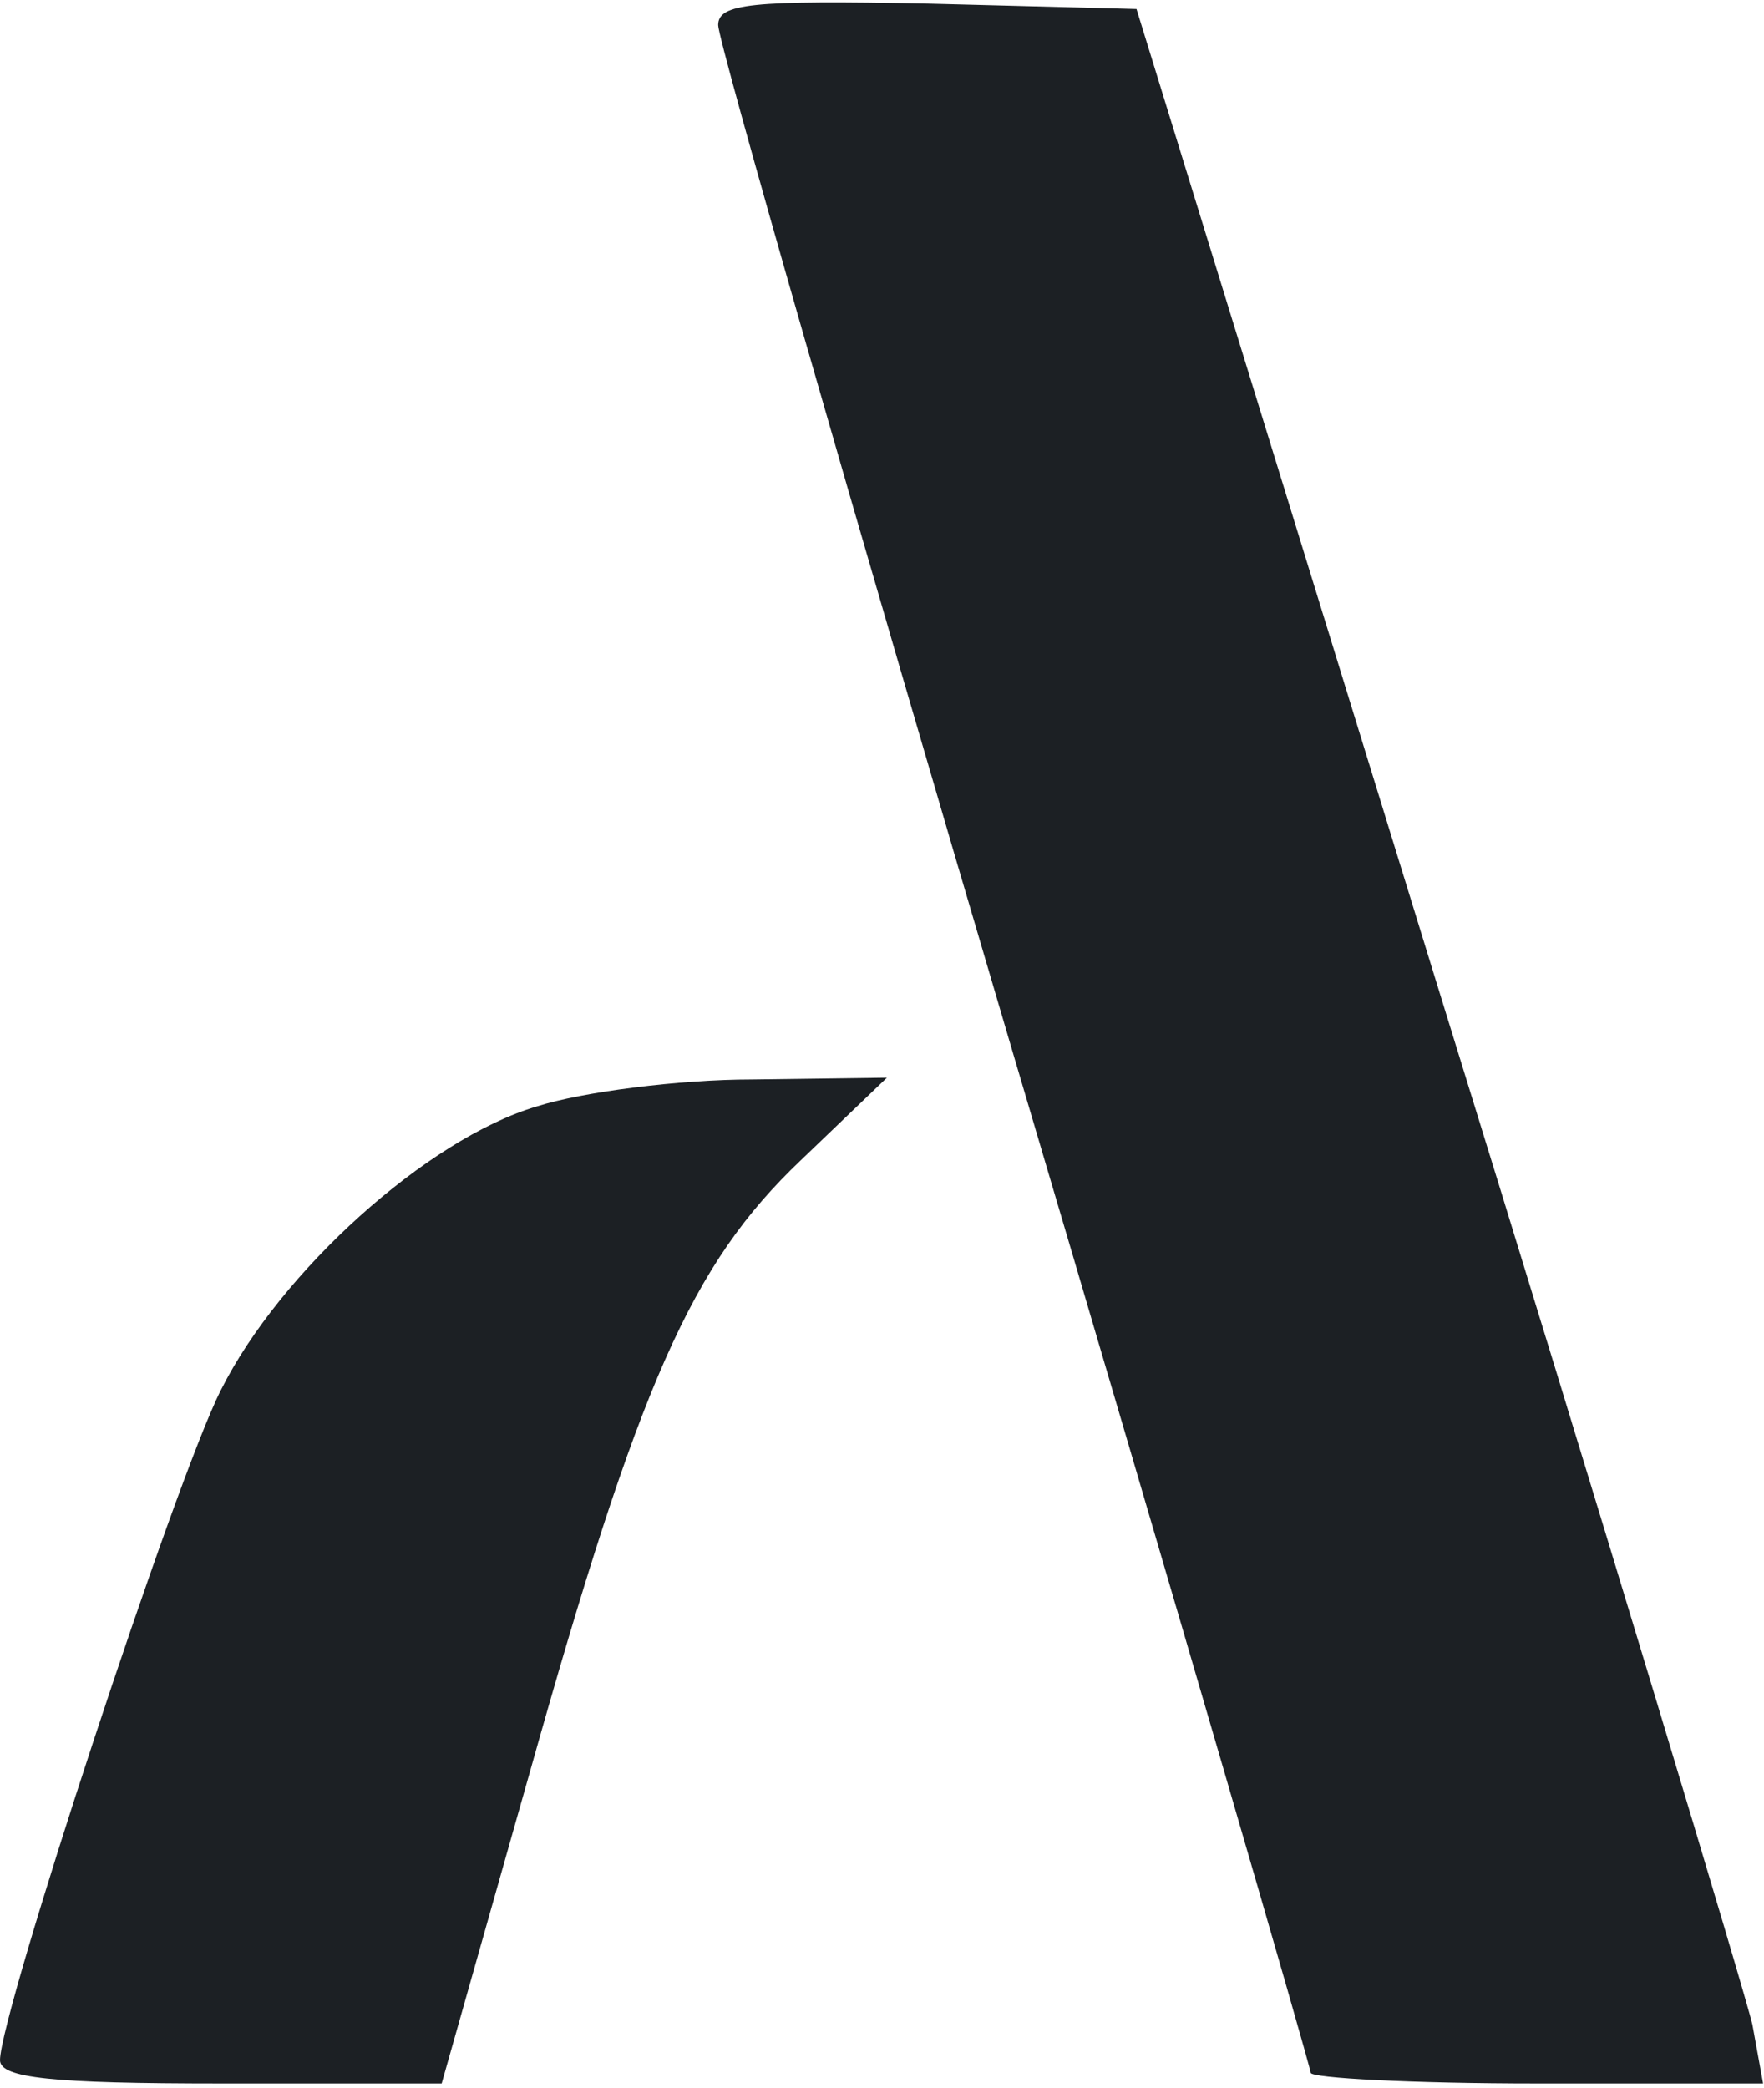 <svg width="131" height="155" viewBox="0 0 131 155" fill="none" xmlns="http://www.w3.org/2000/svg">
<path d="M53.334 1.867C53.334 3.067 63.2 37.467 75.334 78.534C87.467 119.467 97.334 153.467 97.334 153.867C97.334 154.267 104.934 154.667 114.134 154.667H130.934L130.134 150.267C129.6 148 119.2 113.334 106.8 73.334L84.4 0.667L68.933 0.267C55.733 5.81664e-05 53.334 0.267 53.334 1.867ZM39.867 82.133C31.733 84.534 20.8 94.4 16.4 103.2C13.067 109.734 0 149.467 0 152.934C0 154.267 3.867 154.667 16.4 154.667H32.8L39.334 131.6C47.467 102.667 51.334 93.867 59.467 86.133L65.867 80L55.867 80.133C50.4 80.133 43.2 81.067 39.867 82.133Z" fill="#1C2024"/>
</svg>
